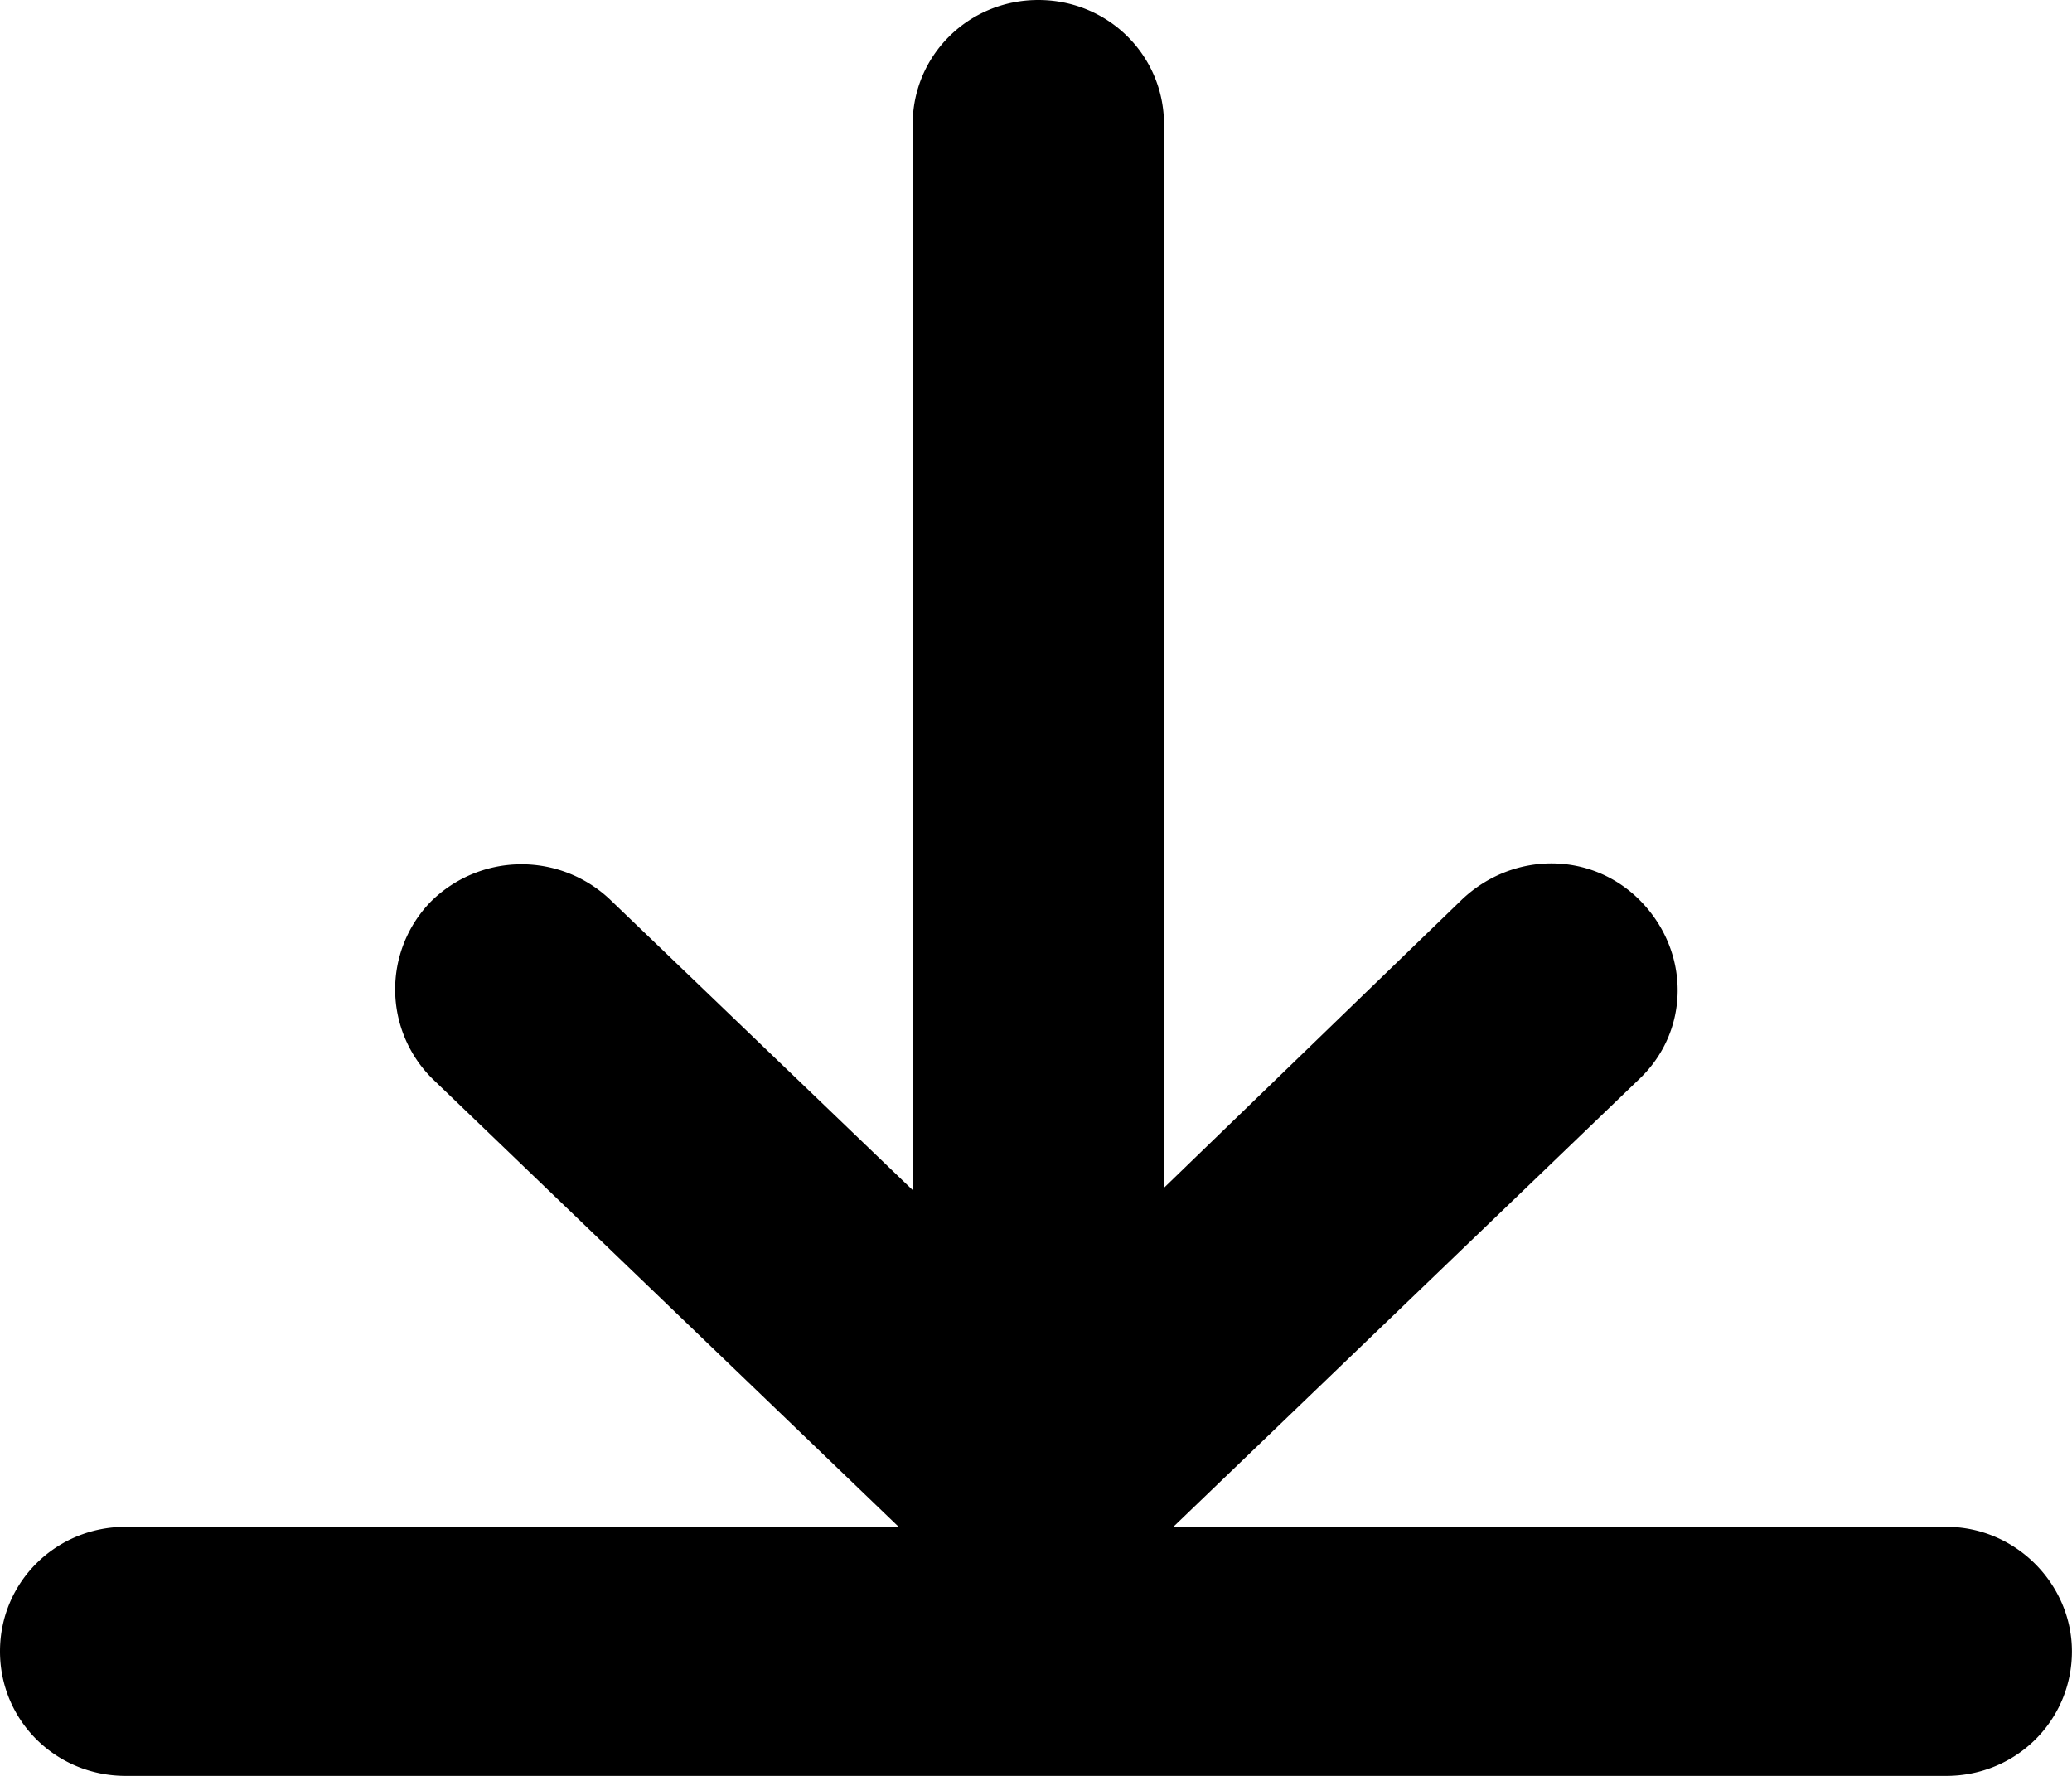 <svg xmlns="http://www.w3.org/2000/svg" width="28" height="24" viewBox="0 0 28 24"><g><g><path d="M26.301 20.634H15.856l6.292-6.047c.692-.655.692-1.714.032-2.4-.66-.686-1.73-.686-2.423-.031l-4.027 3.896V2.868 1.683C15.73.748 14.975 0 14.031 0c-.943 0-1.698.748-1.698 1.683v14.4l-4.09-3.927a1.74 1.74 0 0 0-2.423.031 1.7 1.7 0 0 0 .032 2.4l6.292 6.047H1.699c-.944 0-1.699.748-1.699 1.683S.755 24 1.699 24H26.3c.944 0 1.699-.748 1.699-1.683 0-.904-.755-1.683-1.699-1.683z"/></g></g></svg>